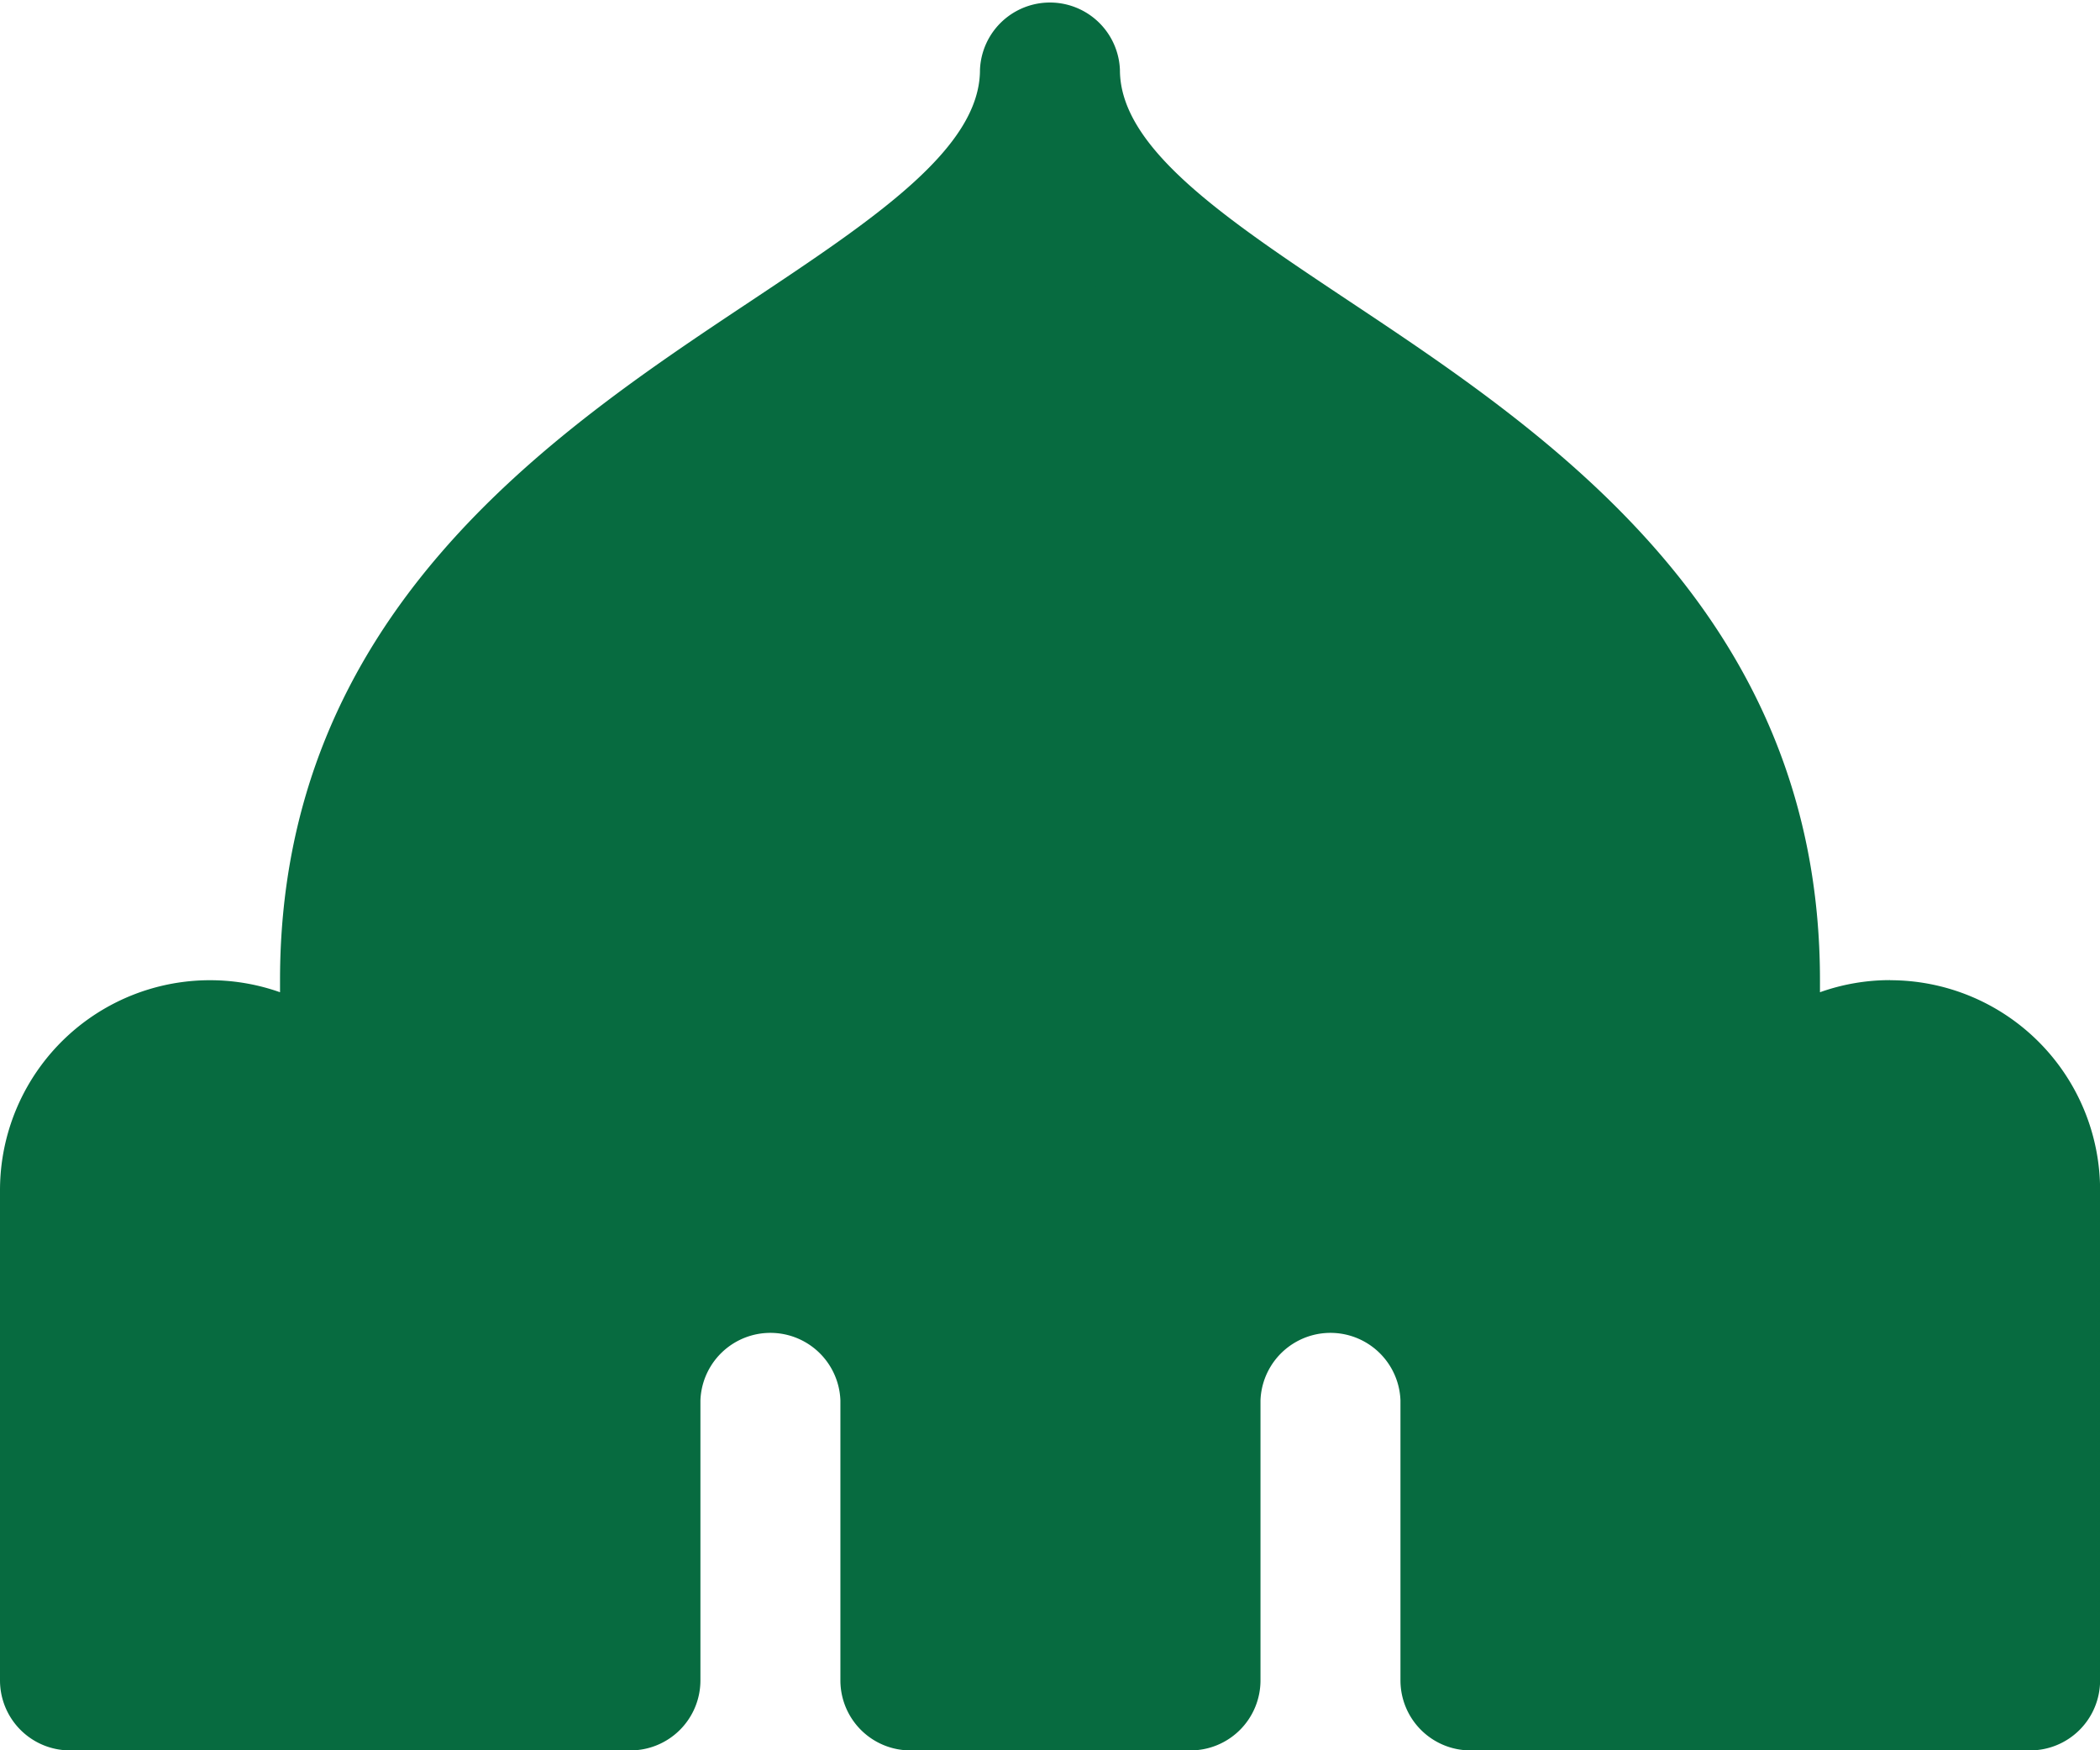 <svg xmlns="http://www.w3.org/2000/svg" width="21.32" height="17.767" viewBox="0 0 21.32 17.767">
  <g id="mosque" transform="translate(-4937.68 -553.233)">
    <path id="Path_130125" data-name="Path 130125" d="M4958.193,570.256h-5.527V566.48l-1.75-.549-1.167.961v3.364h-2.918V566.48l-1.545-.549-1.476.961v3.364h-5.7v-5.184l1.545-1.27h1.579V560.85l1.75-1.785,5.287-4.12,5.493,4.12,1,1.785.755,2.952h1.854l1.064,1.27Z" fill="#076b40"/>
    <path id="Path_130124" data-name="Path 130124" d="M20.188,11.949a2.119,2.119,0,0,0-.711.123v-.123c0-3.712-2.76-5.549-4.776-6.89-1.251-.833-2.331-1.549-2.331-2.349a.711.711,0,0,0-1.421,0c0,.8-1.08,1.516-2.331,2.349C6.6,6.4,3.843,8.238,3.843,11.949v.123A2.132,2.132,0,0,0,1,14.082v4.975a.711.711,0,0,0,.711.711H7.4a.711.711,0,0,0,.711-.711V16.214a.711.711,0,0,1,1.421,0v2.843a.711.711,0,0,0,.711.711h2.843a.711.711,0,0,0,.711-.711V16.214a.711.711,0,0,1,1.421,0v2.843a.711.711,0,0,0,.711.711H21.61a.711.711,0,0,0,.711-.711V14.082a2.132,2.132,0,0,0-2.132-2.132ZM9.406,6.243A11.324,11.324,0,0,0,11.66,4.466a11.061,11.061,0,0,0,2.254,1.777c1.777,1.183,3.774,2.513,4.1,5H5.307C5.633,8.756,7.627,7.426,9.406,6.243ZM2.421,14.082a.711.711,0,0,1,1.421,0v4.264H2.421Zm12.082,0a2.132,2.132,0,0,0-2.132,2.132v2.132H10.949V16.214a2.132,2.132,0,0,0-4.264,0v2.132H5.264V12.66H18.056v5.685H16.635V16.214A2.132,2.132,0,0,0,14.5,14.082Zm6.4,4.264H19.478V14.082a.711.711,0,0,1,1.421,0Z" transform="translate(4936.68 551.233)" fill="#076b40"/>
  </g>
</svg>
